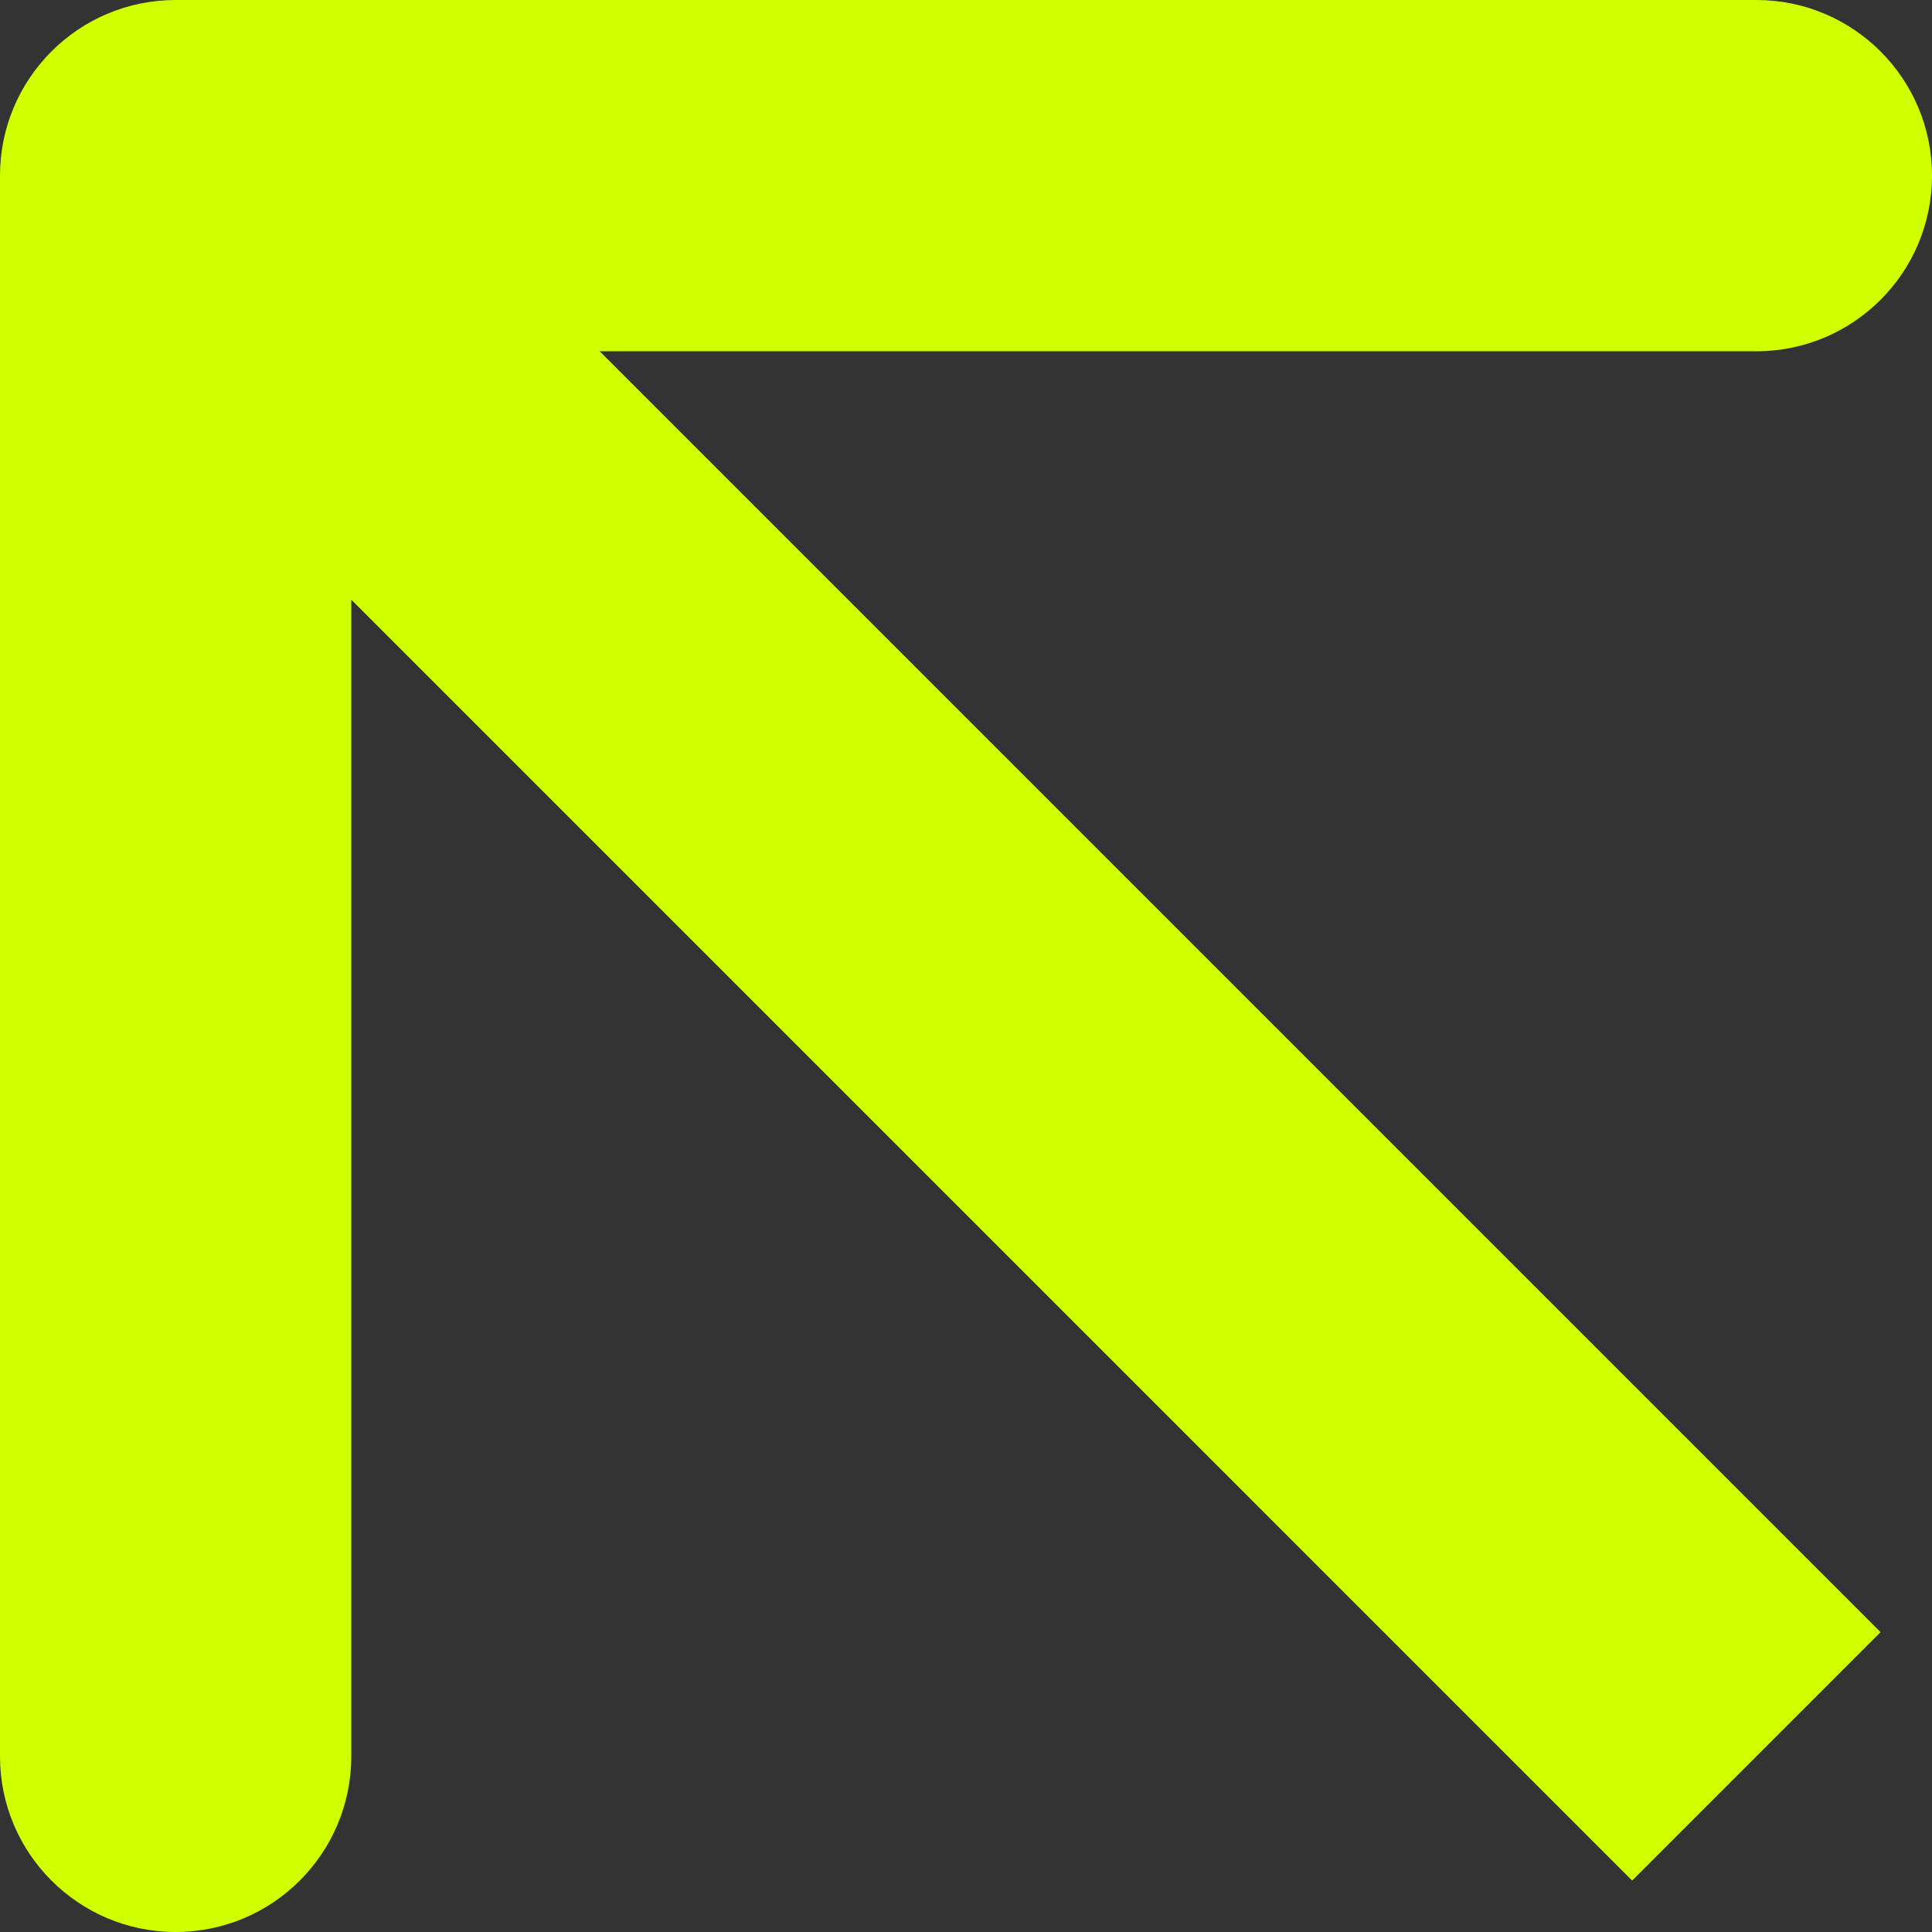 <?xml version="1.0" encoding="UTF-8"?> <svg xmlns="http://www.w3.org/2000/svg" width="128" height="128" viewBox="0 0 128 128" fill="none"><rect x="0" y="0" width="128" height="128" fill="#333333" stroke="none"/> <path fill-rule="evenodd" clip-rule="evenodd" d="M1.01728e-06 116.364L1.01728e-05 11.636C1.07347e-05 5.21 5.21 -3.10527e-06 11.636 5.08596e-06L116.364 -1.01728e-06C122.79 -4.55453e-07 128 5.21 128 11.636C128 18.063 122.79 23.273 116.364 23.273L39.729 23.273L124.592 108.135L108.135 124.592L23.273 39.729L23.273 116.364C23.273 122.79 18.063 128 11.636 128C5.21 128 4.55453e-07 122.79 1.01728e-06 116.364Z" fill="#D0FF00"></path> </svg> 